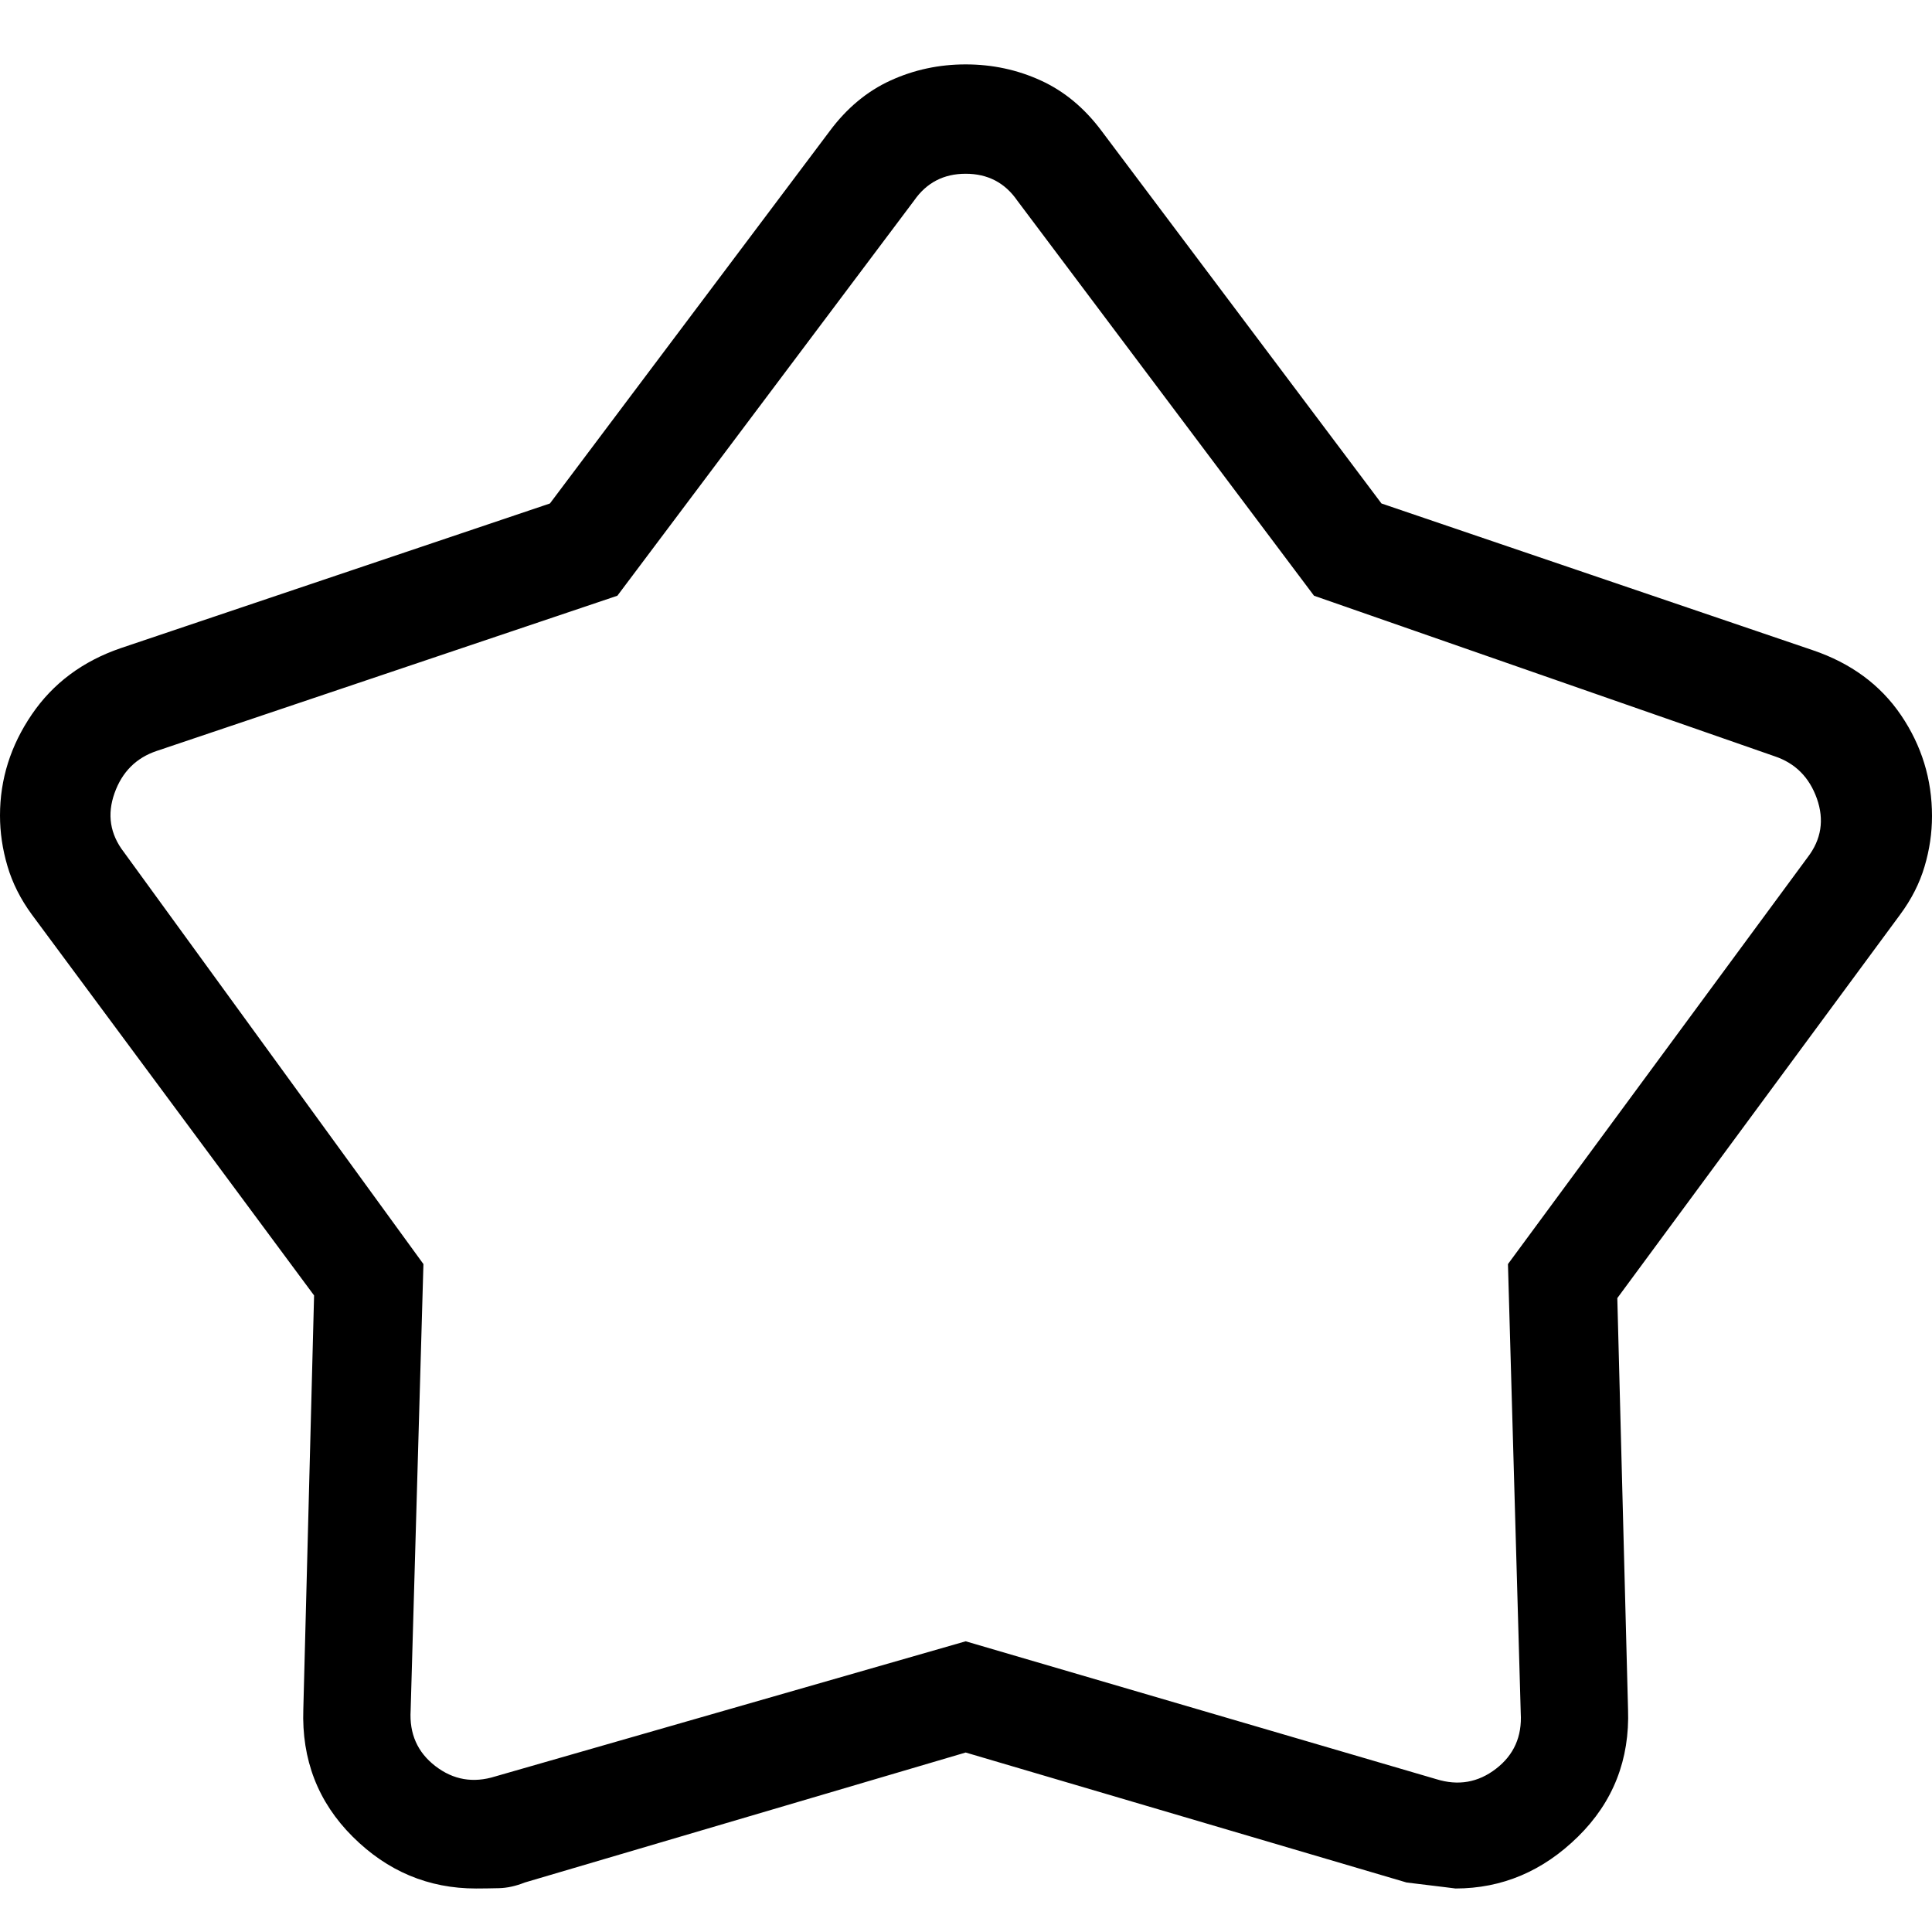 <svg width="60" height="60" viewBox="0 0 60 60" fill="none" xmlns="http://www.w3.org/2000/svg">
<path d="M17.078 15.636L25.768 4.07C26.297 3.358 26.926 2.834 27.654 2.501C28.383 2.167 29.162 2 29.99 2C30.819 2 31.598 2.167 32.326 2.501C33.054 2.834 33.683 3.358 34.213 4.07L42.903 15.636L56.296 20.192C57.484 20.595 58.398 21.268 59.039 22.212C59.679 23.157 60 24.2 60 25.343C60 25.87 59.923 26.393 59.768 26.913C59.614 27.433 59.36 27.932 59.007 28.408L50.227 40.314L50.56 53.08C50.616 54.645 50.098 55.965 49.007 57.038C47.916 58.112 46.646 58.649 45.197 58.649C45.214 58.649 44.71 58.587 43.684 58.463L29.99 54.426L16.297 58.463C16.019 58.574 15.751 58.633 15.493 58.639C15.235 58.645 14.998 58.649 14.784 58.649C13.306 58.649 12.028 58.112 10.951 57.038C9.875 55.965 9.365 54.645 9.42 53.08L9.754 40.231L0.993 28.408C0.64 27.927 0.386 27.424 0.232 26.899C0.077 26.375 0 25.851 0 25.326C0 24.201 0.329 23.155 0.988 22.188C1.647 21.22 2.568 20.534 3.749 20.129L17.078 15.636ZM19.173 18.501L4.87 23.32C4.229 23.534 3.791 23.972 3.556 24.634C3.321 25.296 3.418 25.905 3.845 26.46L13.15 39.257L12.753 53.119C12.71 53.844 12.966 54.421 13.521 54.848C14.077 55.276 14.696 55.383 15.38 55.169L29.99 50.972L44.601 55.252C45.284 55.466 45.904 55.359 46.459 54.931C47.015 54.504 47.271 53.928 47.228 53.202L46.831 39.257L56.136 26.627C56.563 26.072 56.659 25.463 56.425 24.8C56.19 24.138 55.752 23.7 55.111 23.486L40.808 18.501L31.592 6.229C31.208 5.674 30.674 5.396 29.99 5.396C29.307 5.396 28.773 5.674 28.388 6.229L19.173 18.501Z" fill="black"/>
</svg>
